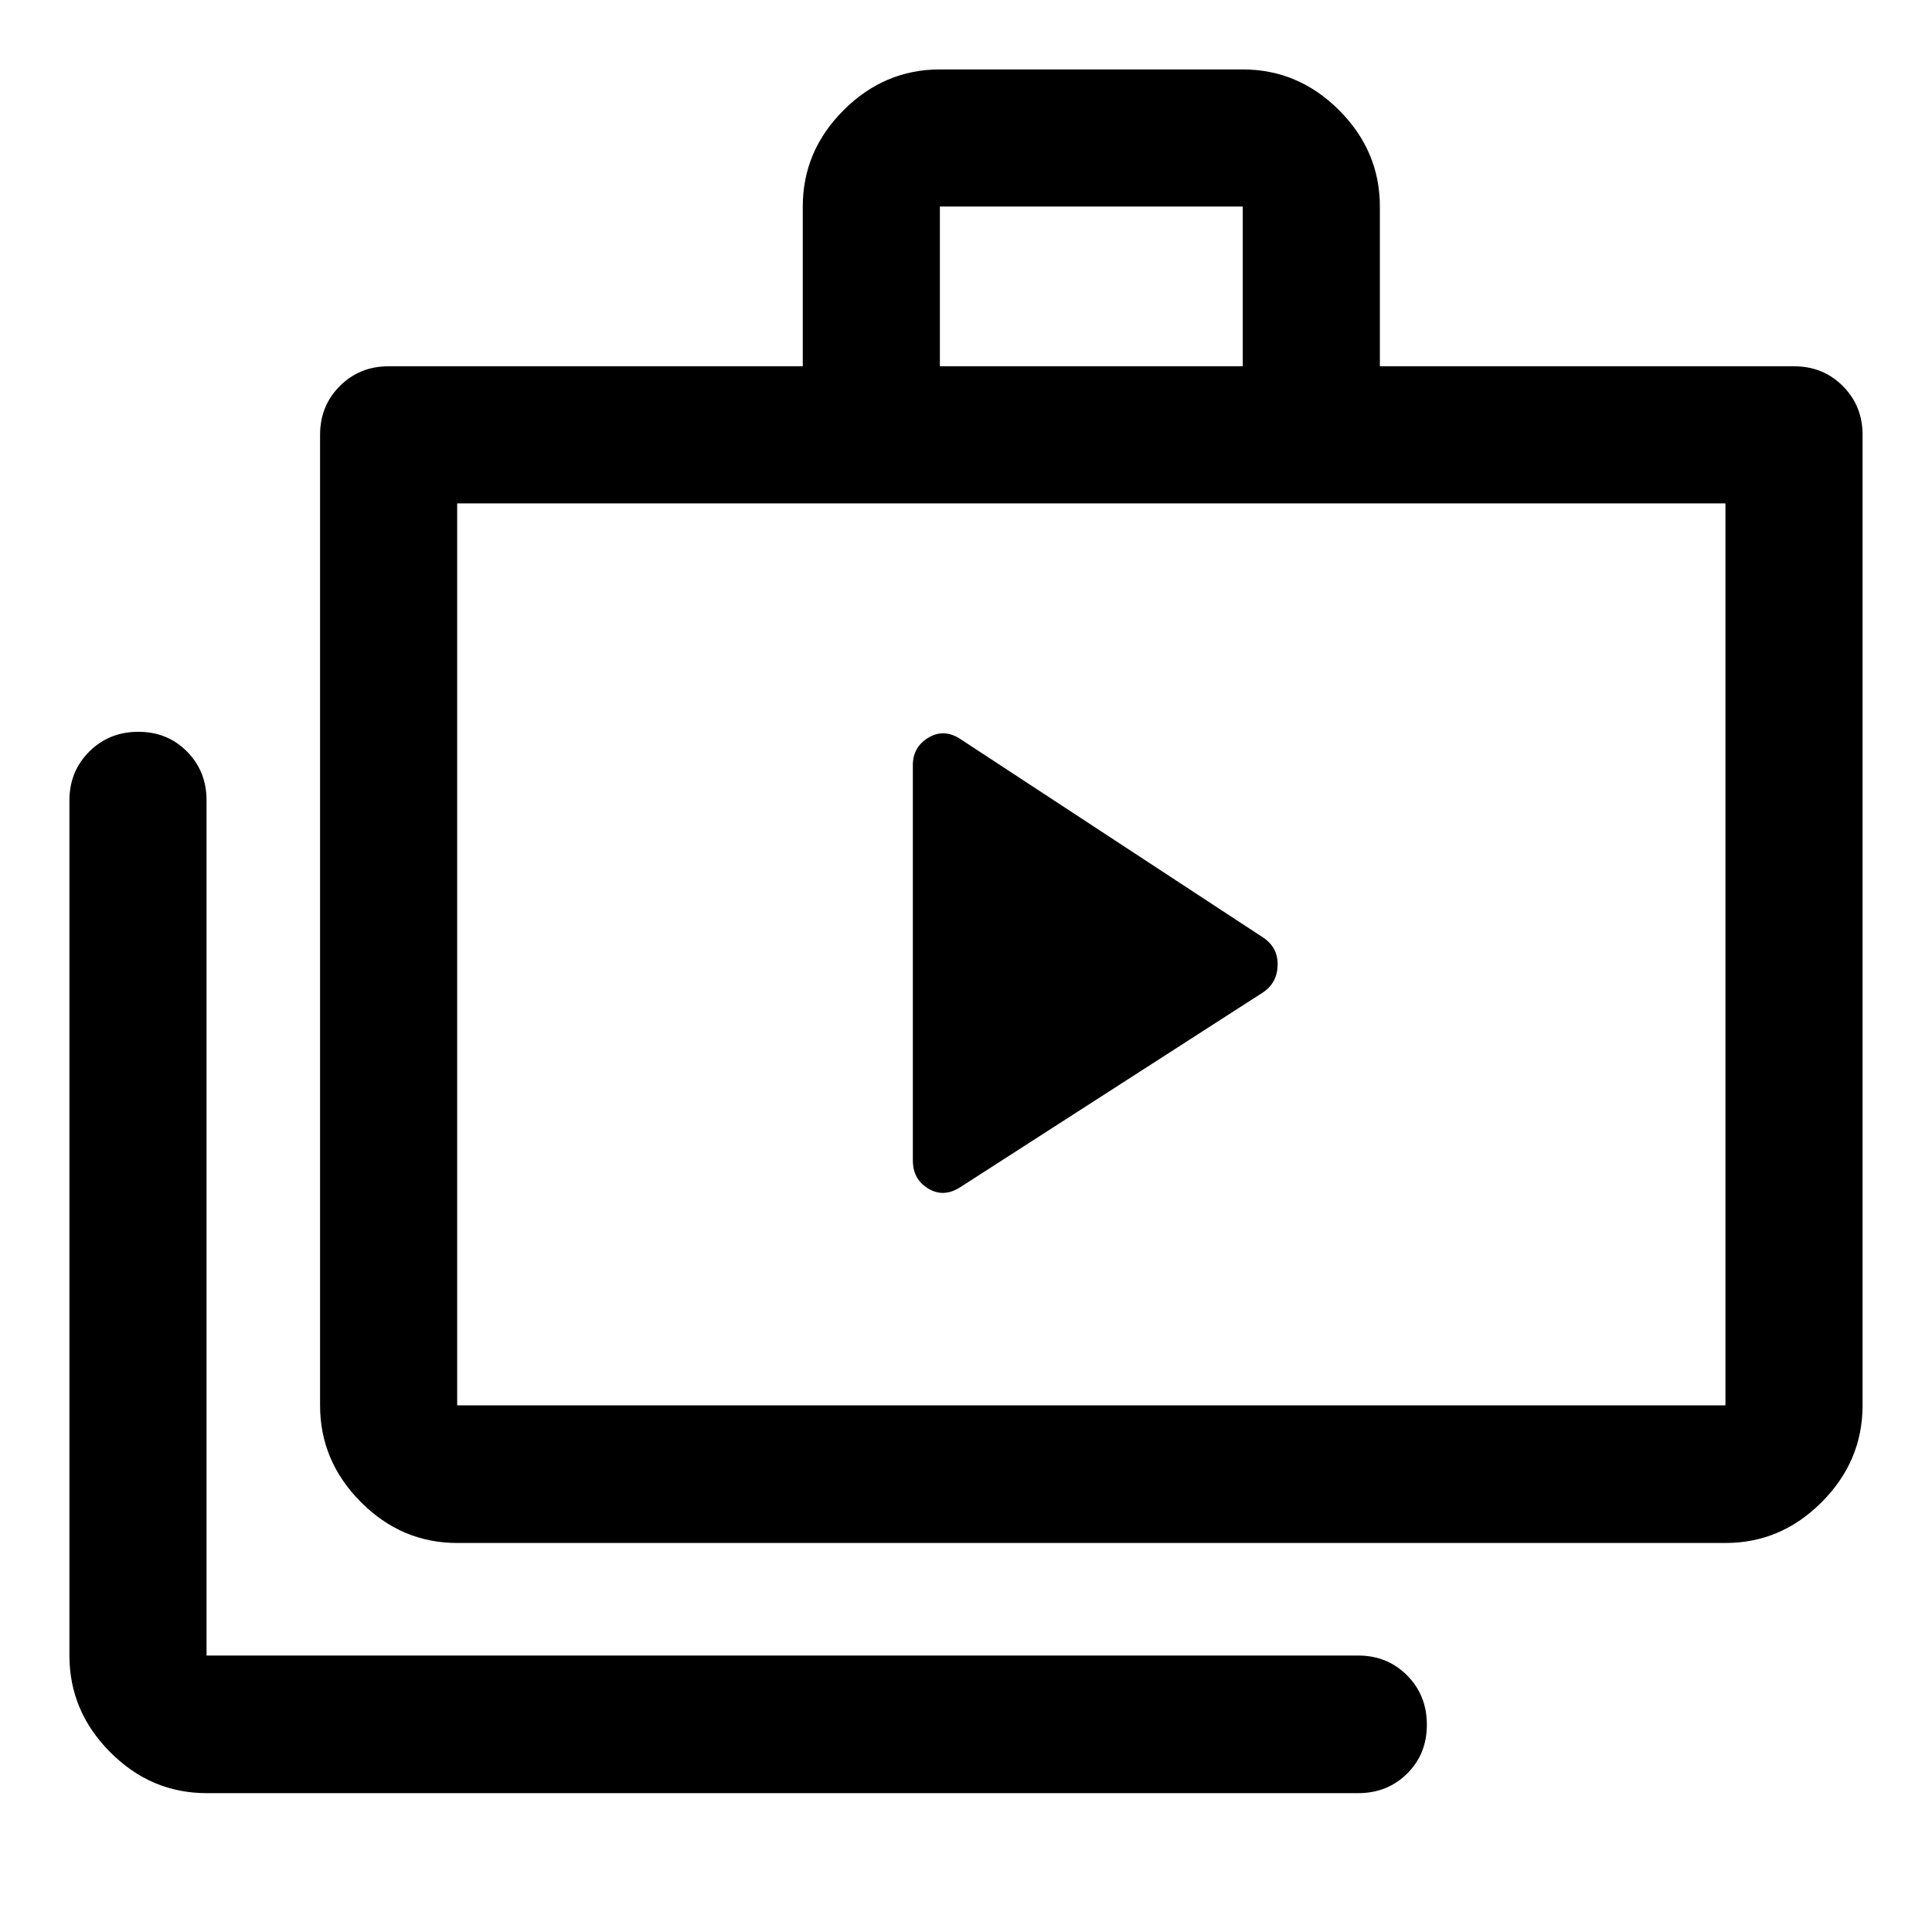 <svg xmlns="http://www.w3.org/2000/svg" width="48" height="48" viewBox="0 -960 960 960"><path d="M102.63-69q-27.6 0-47.86-20.34-20.27-20.33-20.27-48.03V-562.3q0-14.43 9.87-24.25t24.37-9.82q14.5 0 24.19 9.82 9.7 9.82 9.7 24.25v424.93h572.3q14.43 0 24.25 9.87t9.82 24.49q0 14.62-9.82 24.31-9.82 9.7-24.25 9.7h-572.3Zm124.54-124.3q-27.59 0-47.86-20.34t-20.27-48.03v-482.26q0-14.43 9.82-24.25t24.25-9.82h205.78v-79.37q0-27.6 20.27-47.86 20.26-20.27 47.86-20.27h150.5q27.6 0 47.87 20.27 20.26 20.26 20.26 47.86V-778h205.78q14.43 0 24.25 9.82t9.82 24.25v482.26q0 27.69-20.27 48.03-20.26 20.34-47.86 20.34h-630.2Zm0-68.37h630.2v-448.2h-630.2v448.2ZM467.02-778h150.5v-79.37h-150.5V-778ZM227.17-261.67v-448.2 448.2Zm226.42-121.72q0 9.35 7.62 13.97 7.62 4.62 15.86-.62l150.3-96.7q7.24-4.74 7.48-13.59.24-8.84-7.24-13.84l-150.78-98.85q-8-5-15.62-.37-7.62 4.63-7.62 13.61v196.39Z"/></svg>